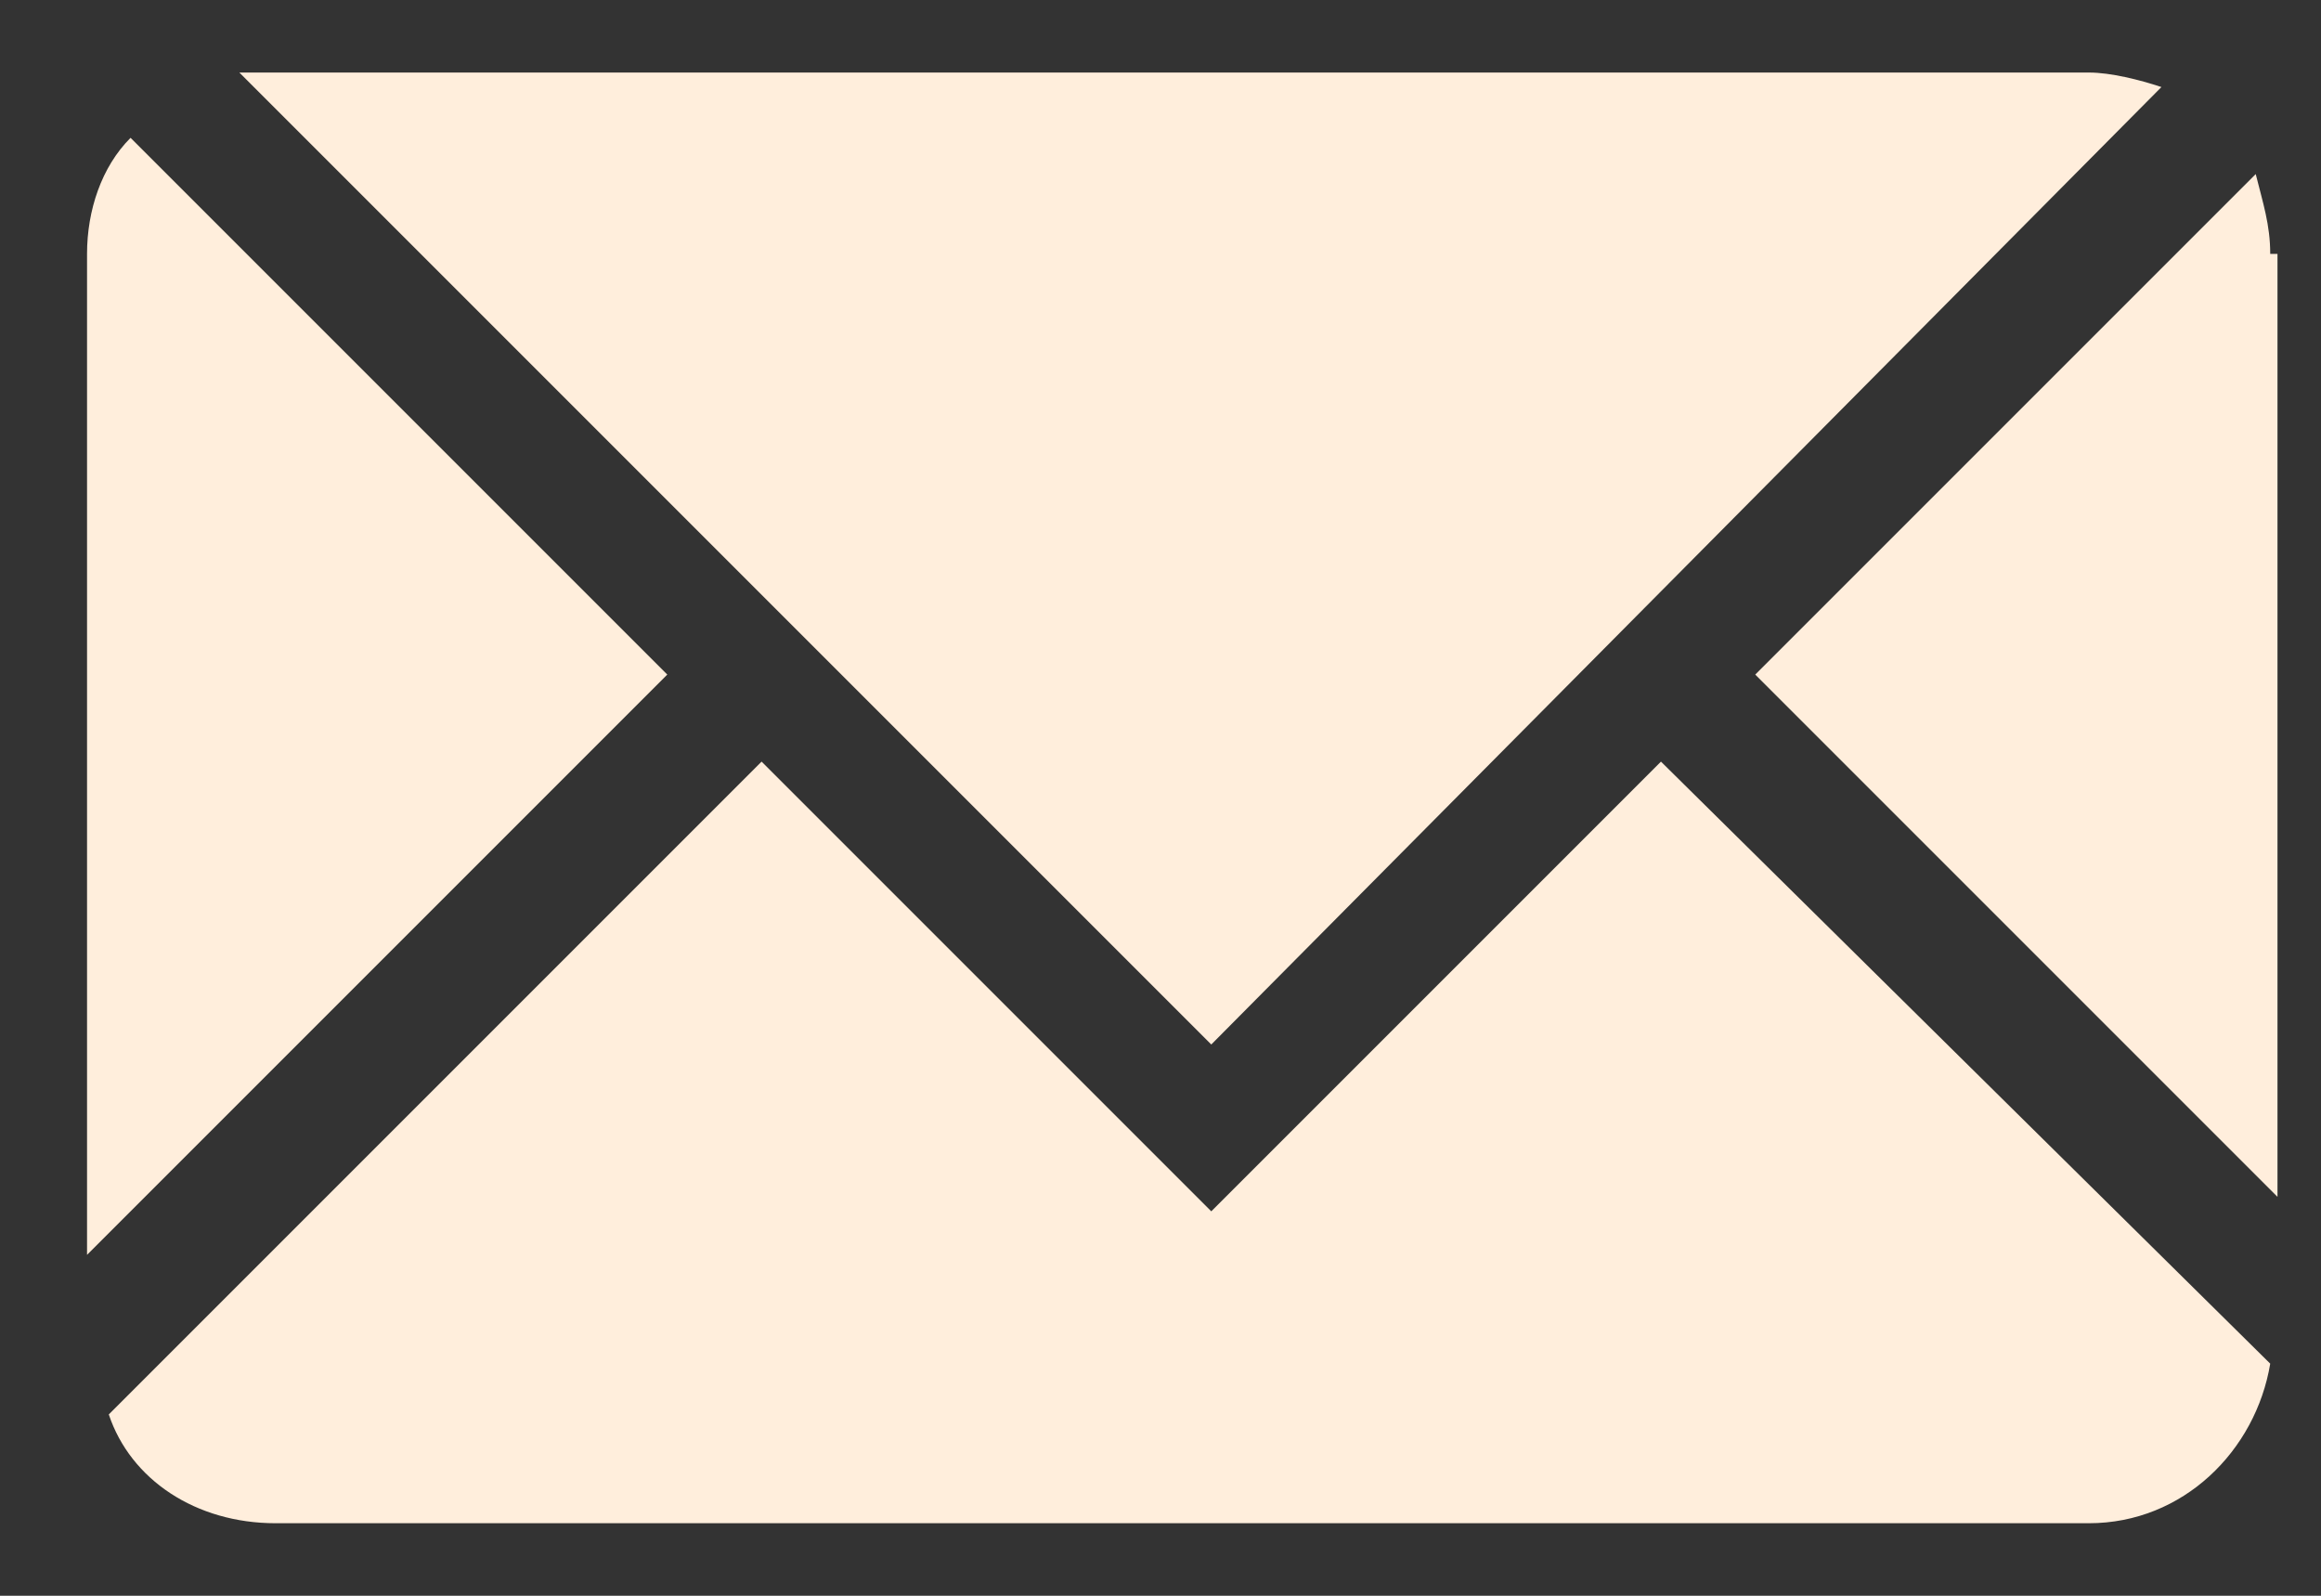 <?xml version="1.0" encoding="utf-8"?>
<!-- Generator: Adobe Illustrator 27.0.0, SVG Export Plug-In . SVG Version: 6.00 Build 0)  -->
<svg version="1.1" id="Ebene_1" xmlns="http://www.w3.org/2000/svg" xmlns:xlink="http://www.w3.org/1999/xlink" x="0px" y="0px"
	 viewBox="0 0 32 22" style="enable-background:new 0 0 32 22;" xml:space="preserve">
<rect x="0" y="0" width="32" height="22" fill="#333333" stroke="none"/>
<style type="text/css">
	.st0{fill:#FFEEDC;}
</style>
<path class="st0" d="M12.7,10.4l4,4L29.8,1.2C29.5,1.1,29.1,1,28.8,1h-25C3.6,1,3.5,1,3.3,1L12.7,10.4"/>
<g>
	<path class="st0" d="M9.2,9.3L1.8,1.9c-0.4,0.4-0.6,1-0.6,1.6v13.8L9.2,9.3z"/>
	<path class="st0" d="M31.3,3.5c0-0.4-0.1-0.7-0.2-1.1l-6.9,6.9l7.2,7.2V3.5z"/>
	<path class="st0" d="M22.9,10.5l-6.2,6.2l-6.2-6.2l-9,9C1.8,20.4,2.7,21,3.8,21h25c1.3,0,2.3-1,2.5-2.2L22.9,10.5z"/>
</g>
</svg>
